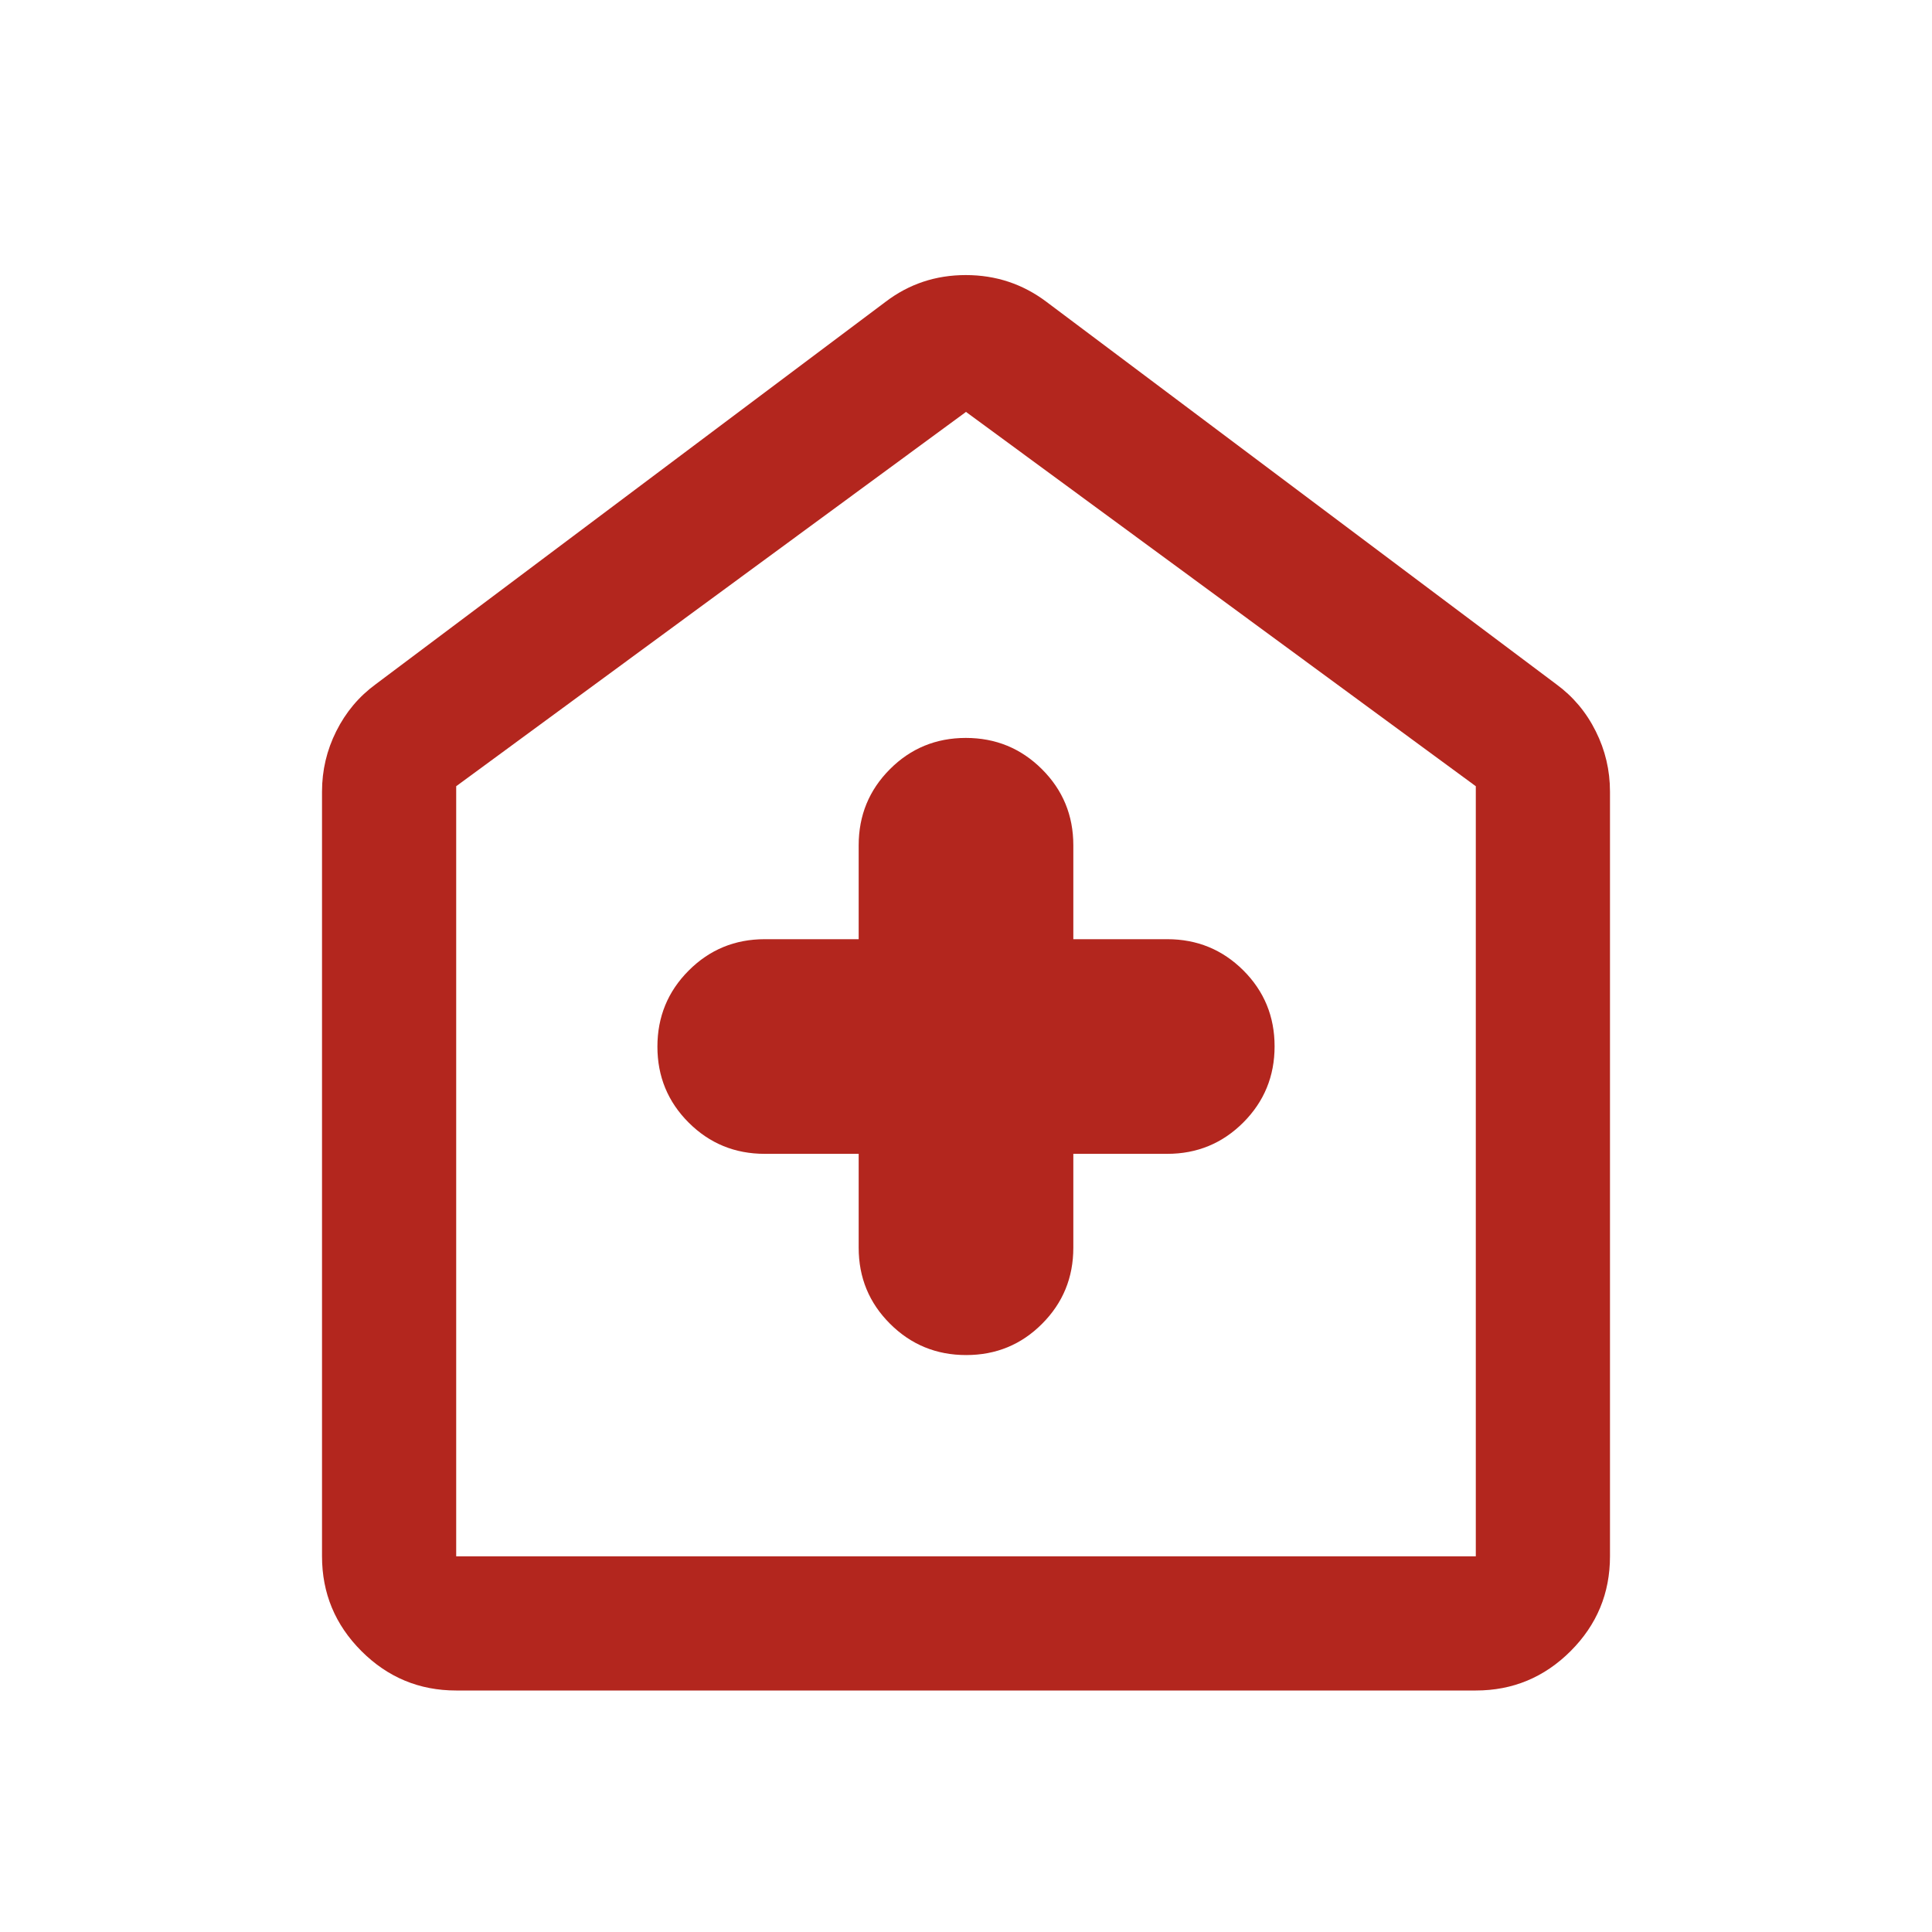<svg width="40" height="40" viewBox="0 0 40 40" fill="none" xmlns="http://www.w3.org/2000/svg">
<mask id="mask0_15068_25668" style="mask-type:alpha" maskUnits="userSpaceOnUse" x="0" y="0" width="40" height="40">
<rect width="40" height="40" fill="#D9D9D9"/>
</mask>
<g mask="url(#mask0_15068_25668)">
<path d="M17.778 23.889V25.833C17.778 26.451 17.994 26.975 18.427 27.407C18.86 27.839 19.385 28.055 20.003 28.055C20.622 28.055 21.146 27.839 21.576 27.407C22.007 26.975 22.222 26.451 22.222 25.833V23.889H24.167C24.784 23.889 25.309 23.672 25.741 23.24C26.173 22.807 26.389 22.282 26.389 21.663C26.389 21.045 26.173 20.521 25.741 20.09C25.309 19.66 24.784 19.445 24.167 19.445H22.222V17.5C22.222 16.883 22.006 16.358 21.573 15.926C21.14 15.494 20.615 15.278 19.997 15.278C19.379 15.278 18.854 15.494 18.424 15.926C17.993 16.358 17.778 16.883 17.778 17.5V19.445H15.833C15.216 19.445 14.691 19.661 14.259 20.094C13.827 20.526 13.611 21.052 13.611 21.67C13.611 22.288 13.827 22.812 14.259 23.243C14.691 23.674 15.216 23.889 15.833 23.889H17.778ZM9.445 35C8.681 35 8.027 34.728 7.483 34.184C6.939 33.64 6.667 32.986 6.667 32.222V16.389C6.667 15.949 6.765 15.532 6.962 15.139C7.159 14.745 7.431 14.421 7.778 14.167L18.333 6.25C18.818 5.88 19.372 5.695 19.995 5.695C20.619 5.695 21.176 5.88 21.667 6.25L32.222 14.167C32.569 14.421 32.842 14.745 33.038 15.139C33.235 15.532 33.333 15.949 33.333 16.389V32.222C33.333 32.986 33.062 33.64 32.518 34.184C31.973 34.728 31.319 35 30.555 35H9.445ZM9.445 32.222H30.555V16.278L20 8.528L9.445 16.278V32.222Z" fill="#B3261E"/>
</g>
</svg>
